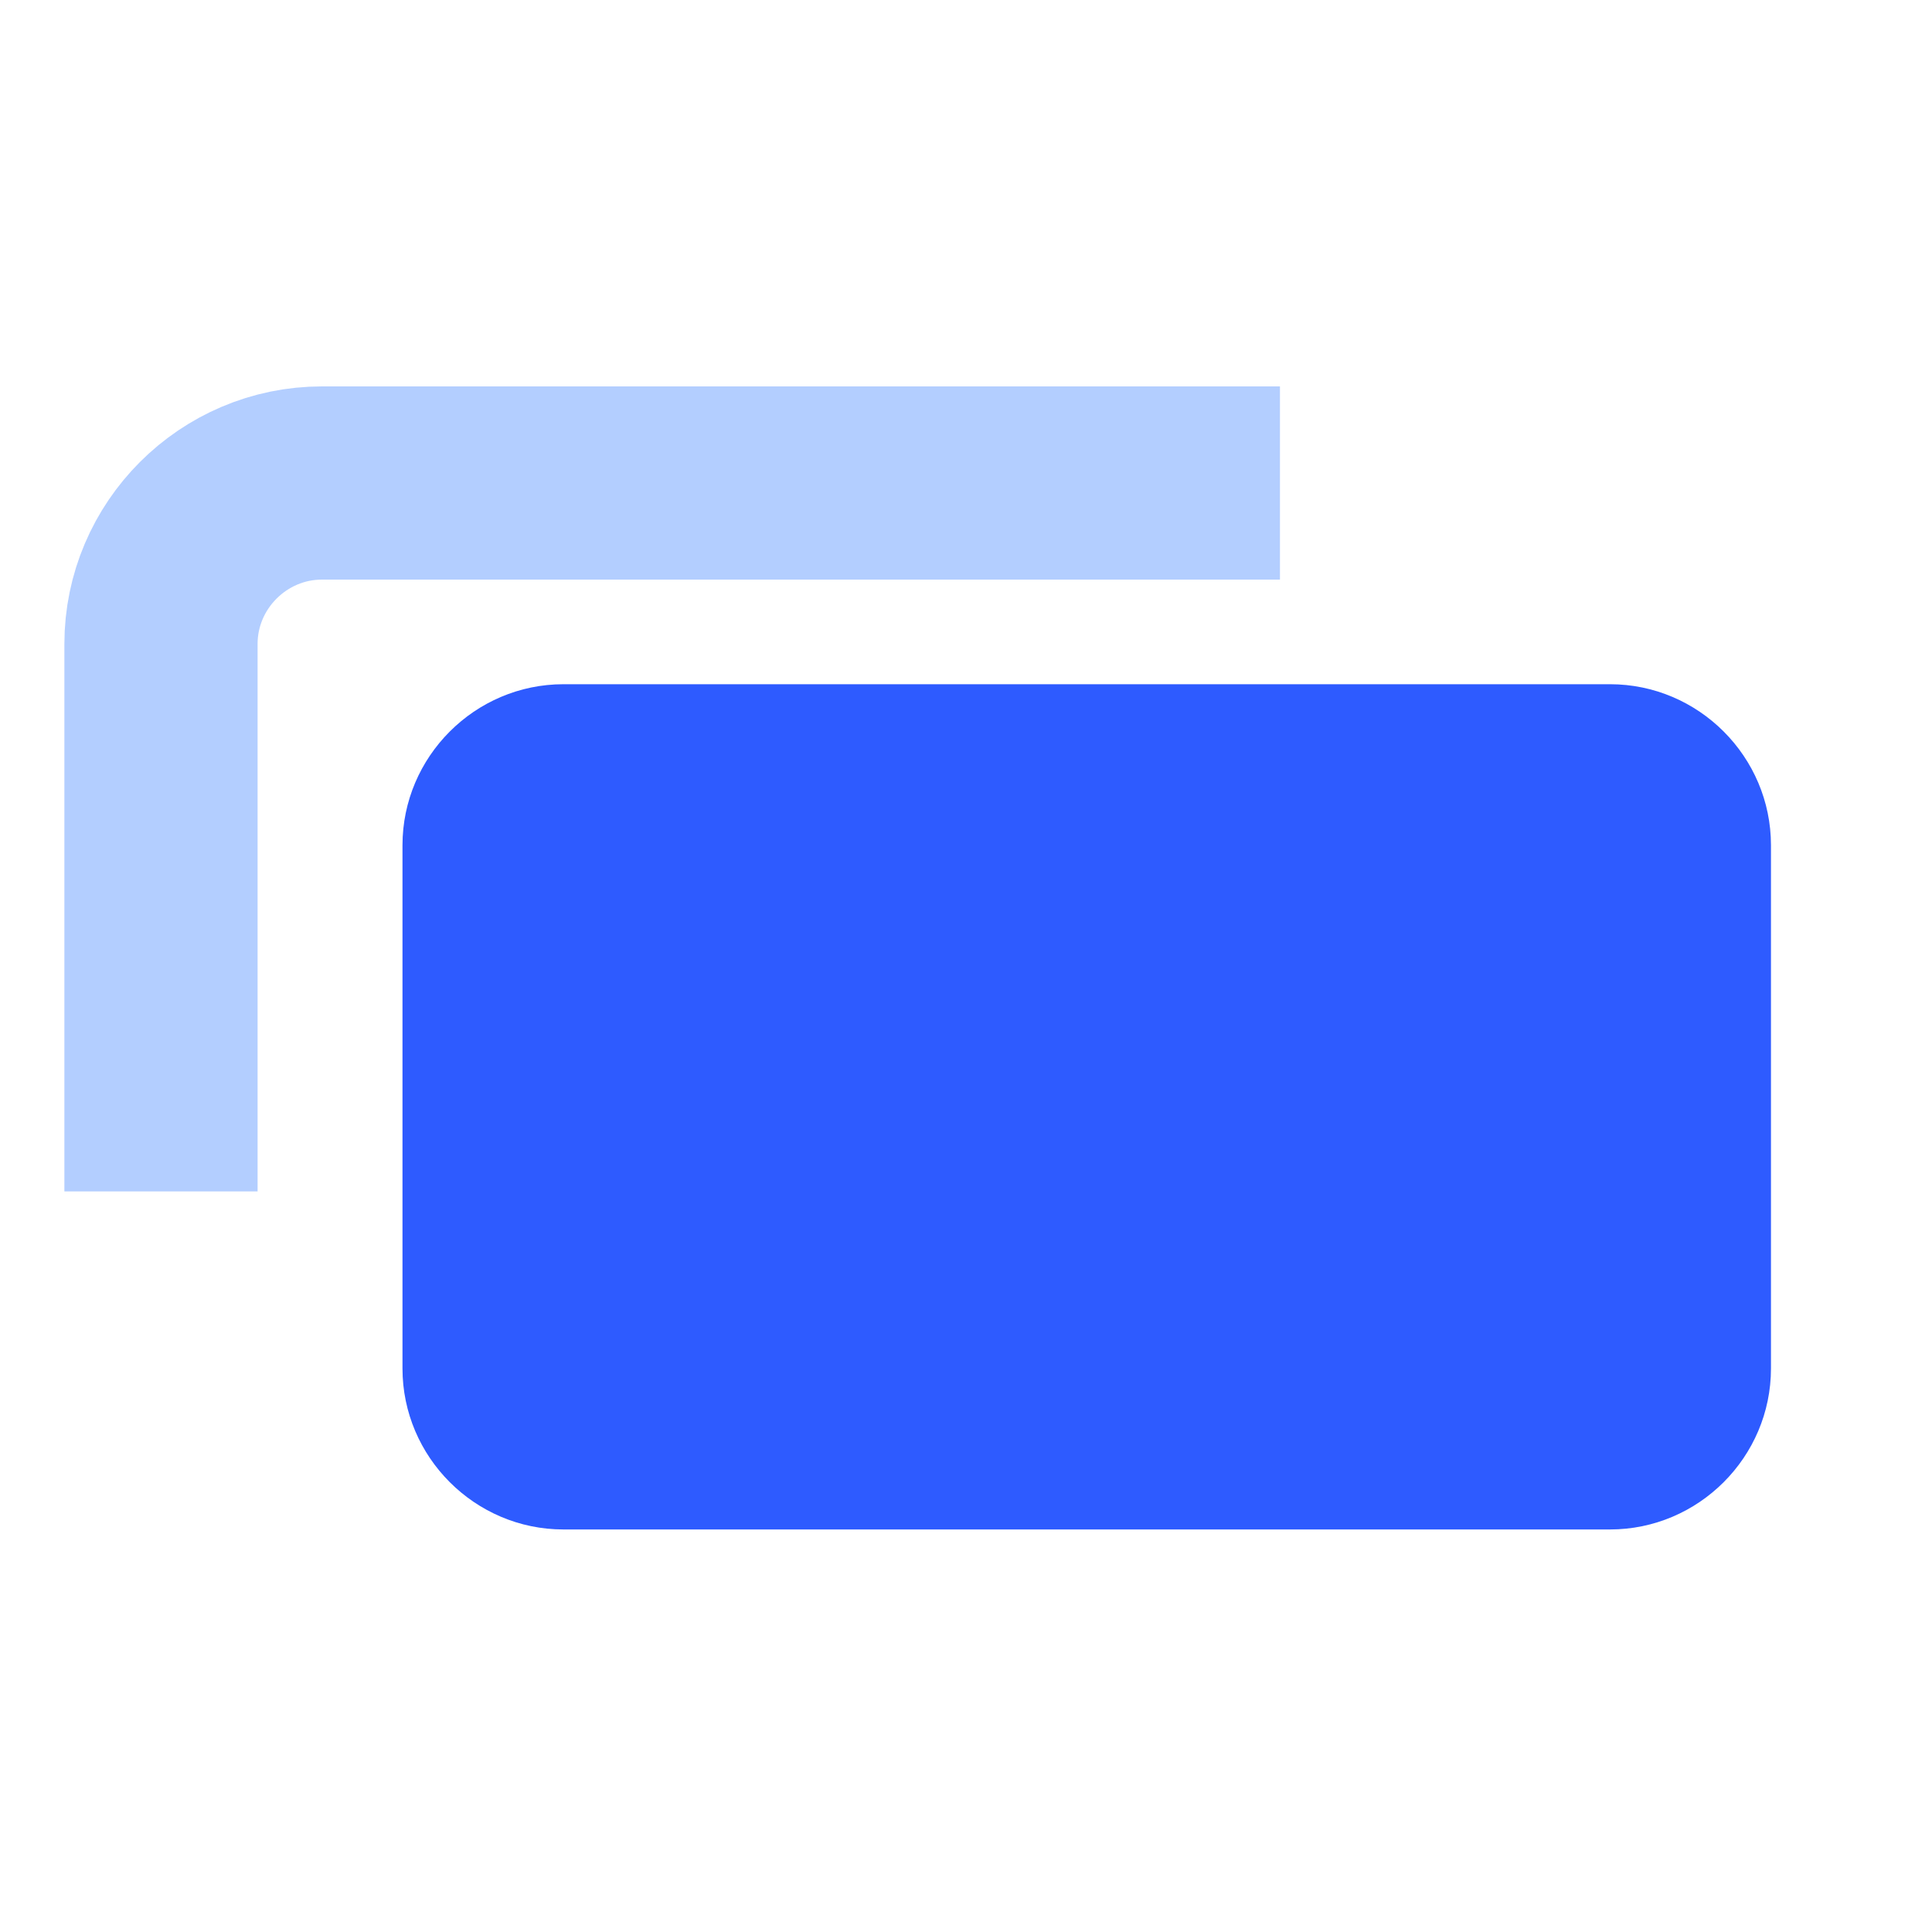<svg width="40" height="40" viewBox="0 0 40 40" fill="none" xmlns="http://www.w3.org/2000/svg">
<path d="M33.333 31.666H11.666C9.833 31.666 8.333 30.166 8.333 28.333V17.5C8.333 15.666 9.833 14.166 11.666 14.166H33.333C35.166 14.166 36.666 15.666 36.666 17.5V28.333C36.666 30.166 35.166 31.666 33.333 31.666Z" fill="#2E5BFF"/>
<path d="M26.5 10H6.666C4.833 10 3.333 11.5 3.333 13.333V24.667" stroke="#B3CEFF" stroke-width="4" stroke-miterlimit="10"/>
</svg>
